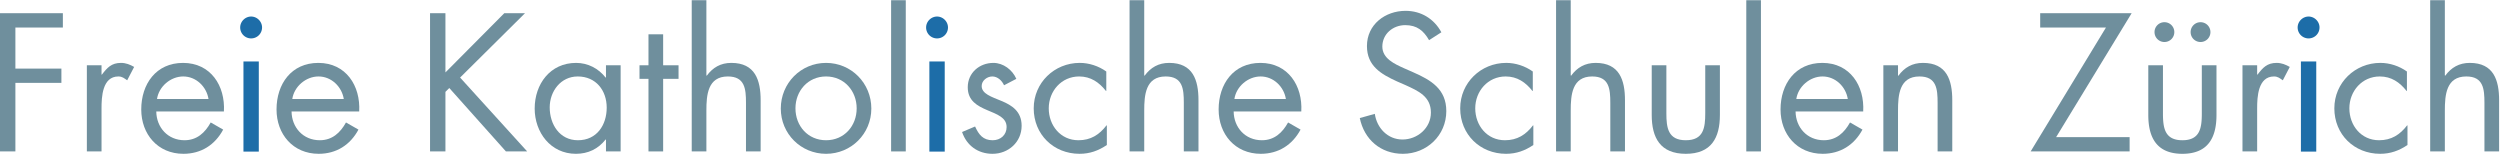 <?xml version="1.0"?><svg viewBox="0 0 829 51" preserveAspectRatio="xMidYMid meet" xmlns="http://www.w3.org/2000/svg"><g id="FKSZ_2013_LOGO" fill="none" fill-rule="evenodd" stroke="none" stroke-width="1"><path id="Fill-1" fill="#6F8F9D" d="M5.105 9.126v13.613H20.36v4.742H5.105v22.731H0V4.386h20.847v4.74H5.105"/><path id="Fill-2" fill="#6F8F9D" d="M33.667 24.746h.12c1.703-2.249 3.161-3.89 6.321-3.89 1.641 0 2.979.547 4.376 1.337l-2.309 4.436c-.972-.667-1.642-1.274-2.917-1.274-5.349 0-5.591 6.867-5.591 10.573v14.284h-4.864V21.646h4.864v3.1"/><path id="Fill-3" fill="#6F8F9D" d="M69.143 32.83c-.668-4.134-4.133-7.475-8.387-7.475-4.194 0-8.084 3.341-8.692 7.475h17.079zm-17.321 4.131c.061 5.29 3.829 9.543 9.359 9.543 4.134 0 6.807-2.491 8.692-5.895l4.132 2.368C71.271 48.084 66.652 51 60.817 51c-8.509 0-13.979-6.501-13.979-14.705 0-8.45 4.923-15.439 13.857-15.439 9.178 0 14.039 7.597 13.554 16.105H51.822z"/><path id="Fill-4" fill="#6F8F9D" d="M114.001 32.83c-.668-4.134-4.133-7.475-8.387-7.475-4.194 0-8.083 3.341-8.692 7.475h17.079zM96.68 36.961c.061 5.29 3.829 9.543 9.359 9.543 4.133 0 6.808-2.491 8.691-5.895l4.134 2.368C116.129 48.084 111.51 51 105.675 51c-8.51 0-13.979-6.501-13.979-14.705 0-8.45 4.923-15.439 13.858-15.439 9.176 0 14.039 7.597 13.553 16.105H96.68z"/><path id="Fill-5" fill="#6F8F9D" d="M167.217 4.386h6.867l-21.515 21.332 22.244 24.494h-7.05l-18.78-21.03-1.276 1.276v19.754h-5.106V4.386h5.106v19.63l19.51-19.63"/><path id="Fill-6" fill="#6F8F9D" d="M182.284 35.624c0 5.594 3.281 10.88 9.36 10.88 6.26 0 9.54-5.043 9.54-10.819 0-5.711-3.584-10.33-9.602-10.33-5.652 0-9.298 4.921-9.298 10.269zm23.521 14.588h-4.864v-3.951h-.121C198.329 49.42 194.986 51 190.975 51c-8.388 0-13.675-7.109-13.675-15.009 0-8.146 5.165-15.135 13.736-15.135 3.89 0 7.413 1.823 9.784 4.862h.121v-4.072h4.864v28.566z"/><path id="Fill-7" fill="#6F8F9D" d="M219.899 50.212h-4.861V26.145h-2.978v-4.499h2.978V11.375h4.861v10.271h5.105v4.499h-5.105v24.067"/><path id="Fill-8" fill="#6F8F9D" d="M234.238.071v24.918l.123.122c2.006-2.735 4.618-4.255 8.144-4.255 7.901 0 9.725 5.713 9.725 12.399v16.957h-4.862V34.106c0-4.622-.365-8.751-6.017-8.751-6.686 0-7.113 6.198-7.113 11.302v13.555h-4.861V.071h4.861"/><path id="Fill-9" fill="#6F8F9D" d="M263.773 35.928c0 5.837 4.132 10.576 10.149 10.576 6.018 0 10.15-4.739 10.15-10.576 0-5.774-4.132-10.573-10.15-10.573-6.017 0-10.149 4.799-10.149 10.573zm-4.861.063c0-8.389 6.623-15.135 15.01-15.135s15.012 6.746 15.012 15.135c0 8.386-6.686 15.009-15.012 15.009-8.325 0-15.01-6.623-15.01-15.009z"/><path id="Fill-10" fill="#6F8F9D" d="M295.492 50.212h4.861V.071h-4.861z"/><path id="Fill-11" fill="#6F8F9D" d="M332.94 28.271c-.669-1.519-2.127-2.916-3.89-2.916-1.701 0-3.526 1.335-3.526 3.16 0 2.613 3.283 3.587 6.625 4.983 3.344 1.398 6.624 3.403 6.624 8.206 0 5.406-4.375 9.296-9.661 9.296-4.802 0-8.572-2.732-10.089-7.229l4.314-1.826c1.215 2.676 2.614 4.559 5.834 4.559 2.614 0 4.621-1.762 4.621-4.377 0-6.379-12.885-4.192-12.885-13.188 0-4.8 3.888-8.083 8.507-8.083 3.283 0 6.322 2.31 7.598 5.289l-4.072 2.126"/><path id="Fill-12" fill="#6F8F9D" d="M366.849 30.154h-.12c-2.251-2.856-5.045-4.799-8.876-4.799-5.895 0-10.088 4.862-10.088 10.573 0 5.653 3.889 10.576 9.845 10.576 4.074 0 6.929-1.823 9.299-4.923h.122v6.503c-2.796 1.885-5.652 2.916-9.055 2.916-8.632 0-15.195-6.439-15.195-15.072 0-8.508 6.867-15.072 15.256-15.072 3.099 0 6.258 1.034 8.812 2.857v6.441"/><path id="Fill-13" fill="#6F8F9D" d="M379.426.071v24.918l.12.122c2.006-2.735 4.62-4.255 8.146-4.255 7.901 0 9.723 5.713 9.723 12.399v16.957h-4.862V34.106c0-4.622-.365-8.751-6.017-8.751-6.685 0-7.11 6.198-7.11 11.302v13.555h-4.864V.071h4.864"/><path id="Fill-14" fill="#6F8F9D" d="M426.401 32.83c-.666-4.134-4.132-7.475-8.385-7.475-4.195 0-8.085 3.341-8.692 7.475h17.077zm-17.32 4.131c.061 5.29 3.828 9.543 9.359 9.543 4.131 0 6.806-2.491 8.692-5.895l4.133 2.368C428.527 48.084 423.91 51 418.074 51c-8.508 0-13.977-6.501-13.977-14.705 0-8.45 4.922-15.439 13.856-15.439 9.179 0 14.042 7.597 13.555 16.105h-22.427z"/><path id="Fill-15" fill="#6F8F9D" d="M473.881 13.32c-1.823-3.161-4.01-4.985-7.903-4.985-4.07 0-7.596 2.918-7.596 7.111 0 3.952 4.073 5.775 7.173 7.172l3.04 1.338c5.956 2.613 10.999 5.593 10.999 12.885 0 8.023-6.444 14.159-14.403 14.159-7.356 0-12.826-4.739-14.286-11.849l4.983-1.398c.67 4.678 4.257 8.508 9.179 8.508 4.924 0 9.42-3.767 9.42-8.933 0-5.35-4.193-7.174-8.446-9.116l-2.797-1.217c-5.349-2.432-9.966-5.166-9.966-11.73 0-7.112 6.013-11.669 12.823-11.669 5.103 0 9.419 2.612 11.853 7.111l-4.073 2.613"/><path id="Fill-16" fill="#6F8F9D" d="M508.274 30.154h-.124c-2.246-2.856-5.043-4.799-8.872-4.799-5.896 0-10.086 4.862-10.086 10.573 0 5.653 3.886 10.576 9.842 10.576 4.073 0 6.93-1.823 9.304-4.923h.12v6.503c-2.797 1.885-5.653 2.916-9.057 2.916-8.632 0-15.196-6.439-15.196-15.072 0-8.508 6.87-15.072 15.256-15.072 3.1 0 6.26 1.034 8.813 2.857v6.441"/><path id="Fill-17" fill="#6F8F9D" d="M520.853.071v24.918l.12.122c2.006-2.735 4.62-4.255 8.146-4.255 7.9 0 9.723 5.713 9.723 12.399v16.957h-4.864V34.106c0-4.622-.363-8.751-6.015-8.751-6.687 0-7.11 6.198-7.11 11.302v13.555h-4.863V.071h4.863"/><path id="Fill-18" fill="#6F8F9D" d="M552.569 37.571c0 4.8.551 8.933 6.444 8.933 5.896 0 6.447-4.133 6.447-8.933V21.646h4.859v16.472c0 7.596-2.856 12.882-11.306 12.882-8.446 0-11.302-5.286-11.302-12.882V21.646h4.858v15.925"/><path id="Fill-19" fill="#6F8F9D" d="M579.068 50.212h4.86V.071h-4.86z"/><path id="Fill-20" fill="#6F8F9D" d="M612.731 32.83c-.666-4.134-4.128-7.475-8.385-7.475-4.194 0-8.083 3.341-8.69 7.475h17.075zm-17.318 4.131c.06 5.29 3.83 9.543 9.359 9.543 4.129 0 6.807-2.491 8.694-5.895l4.129 2.368c-2.737 5.107-7.353 8.023-13.19 8.023-8.51 0-13.978-6.501-13.978-14.705 0-8.45 4.923-15.439 13.859-15.439 9.18 0 14.039 7.597 13.552 16.105h-22.425z"/><path id="Fill-21" fill="#6F8F9D" d="M629.38 25.111h.124c2.007-2.735 4.619-4.255 8.142-4.255 7.904 0 9.727 5.713 9.727 12.399v16.957h-4.863V34.106c0-4.622-.364-8.751-6.017-8.751-6.686 0-7.113 6.198-7.113 11.302v13.555h-4.86V21.646h4.86v3.465"/><path id="Fill-22" fill="#6F8F9D" d="M706.182 45.471v4.741h-32.818l24.975-41.086h-21.815v-4.74h30.325l-25.038 41.085h24.371"/><path id="Fill-23" fill="#6F8F9D" d="M732.979 10.645a3.268 3.268 0 0 1-3.283 3.282 3.269 3.269 0 0 1-3.283-3.282 3.269 3.269 0 0 1 3.283-3.281 3.268 3.268 0 0 1 3.283 3.281zm-11.976 0a3.266 3.266 0 0 1-3.279 3.282 3.27 3.27 0 0 1-3.284-3.282 3.269 3.269 0 0 1 3.284-3.281 3.265 3.265 0 0 1 3.279 3.281zm-3.766 26.926c0 4.8.551 8.933 6.443 8.933 5.892 0 6.443-4.133 6.443-8.933V21.646h4.863v16.472c0 7.596-2.86 12.882-11.306 12.882s-11.306-5.286-11.306-12.882V21.646h4.863v15.925z"/><path id="Fill-24" fill="#6F8F9D" d="M748.471 24.746h.124c1.699-2.249 3.159-3.89 6.319-3.89 1.64 0 2.981.547 4.376 1.337l-2.31 4.436c-.973-.667-1.639-1.274-2.916-1.274-5.35 0-5.593 6.867-5.593 10.573v14.284h-4.864V21.646h4.864v3.1"/><path id="Fill-25" fill="#6F8F9D" d="M798.137 30.154h-.124c-2.246-2.856-5.047-4.799-8.873-4.799-5.897 0-10.089 4.862-10.089 10.573 0 5.653 3.889 10.576 9.845 10.576 4.07 0 6.926-1.823 9.3-4.923h.124v6.503c-2.8 1.885-5.657 2.916-9.06 2.916-8.629 0-15.193-6.439-15.193-15.072 0-8.508 6.87-15.072 15.252-15.072 3.105 0 6.264 1.034 8.818 2.857v6.441"/><path id="Fill-26" fill="#6F8F9D" d="M810.711.071v24.918l.12.122c2.007-2.735 4.62-4.255 8.147-4.255 7.899 0 9.726 5.713 9.726 12.399v16.957h-4.863V34.106c0-4.622-.367-8.751-6.021-8.751-6.685 0-7.109 6.198-7.109 11.302v13.555h-4.862V.071h4.862"/><path id="Fill-27" fill="#1D6DA8" d="M80.729 50.27h5.089V20.373h-5.089V50.27zm6.17-41.157a3.623 3.623 0 0 1-3.626 3.625 3.624 3.624 0 0 1-3.626-3.625c0-1.973 1.654-3.627 3.626-3.627 1.973 0 3.626 1.654 3.626 3.627z"/><path id="Fill-28" fill="#1D6DA8" d="M308.18 50.27h5.09V20.373h-5.09V50.27zm6.171-41.157a3.624 3.624 0 0 1-3.626 3.625 3.623 3.623 0 0 1-3.626-3.625c0-1.973 1.653-3.627 3.626-3.627 1.972 0 3.626 1.654 3.626 3.627z"/><path id="Fill-29" fill="#1D6DA8" d="M762.98 50.27h5.091V20.373h-5.091V50.27zm6.172-41.157a3.625 3.625 0 0 1-3.626 3.625 3.625 3.625 0 0 1-3.627-3.625c0-1.973 1.655-3.627 3.627-3.627 1.971 0 3.626 1.654 3.626 3.627z"/></g></svg>
